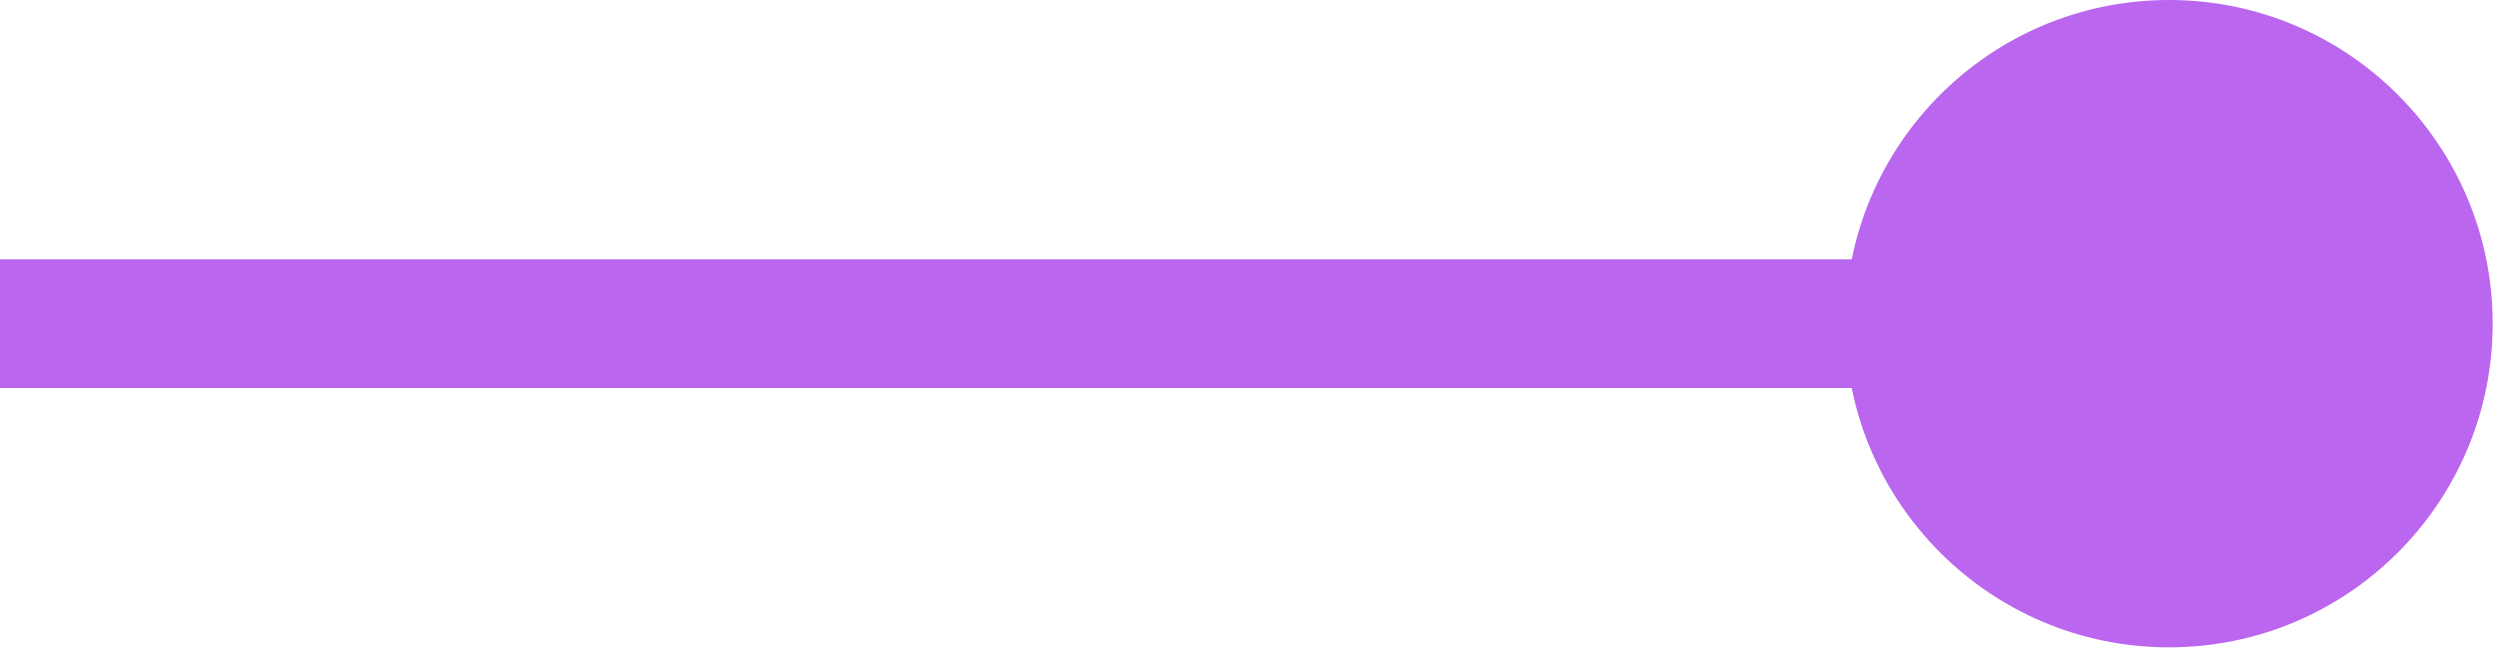 <?xml version="1.0" encoding="UTF-8"?>
<svg width="75px" height="20px" viewBox="0 0 75 20" version="1.1" xmlns="http://www.w3.org/2000/svg" xmlns:xlink="http://www.w3.org/1999/xlink">
    <title>mPurpleLong</title>
    <g id="mPurpleLong" stroke="none" stroke-width="1" fill="none" fill-rule="evenodd">
        <g id="longpurple" transform="translate(-436, 0)">
            <line x1="9.23" y1="9.71" x2="501.55" y2="9.71" id="Path" stroke="#BB66EE" stroke-width="3.86"></line>
            <circle id="Oval" fill="#BB66EE" fill-rule="nonzero" cx="501.07" cy="9.71" r="9.71"></circle>
        </g>
    </g>
</svg>
